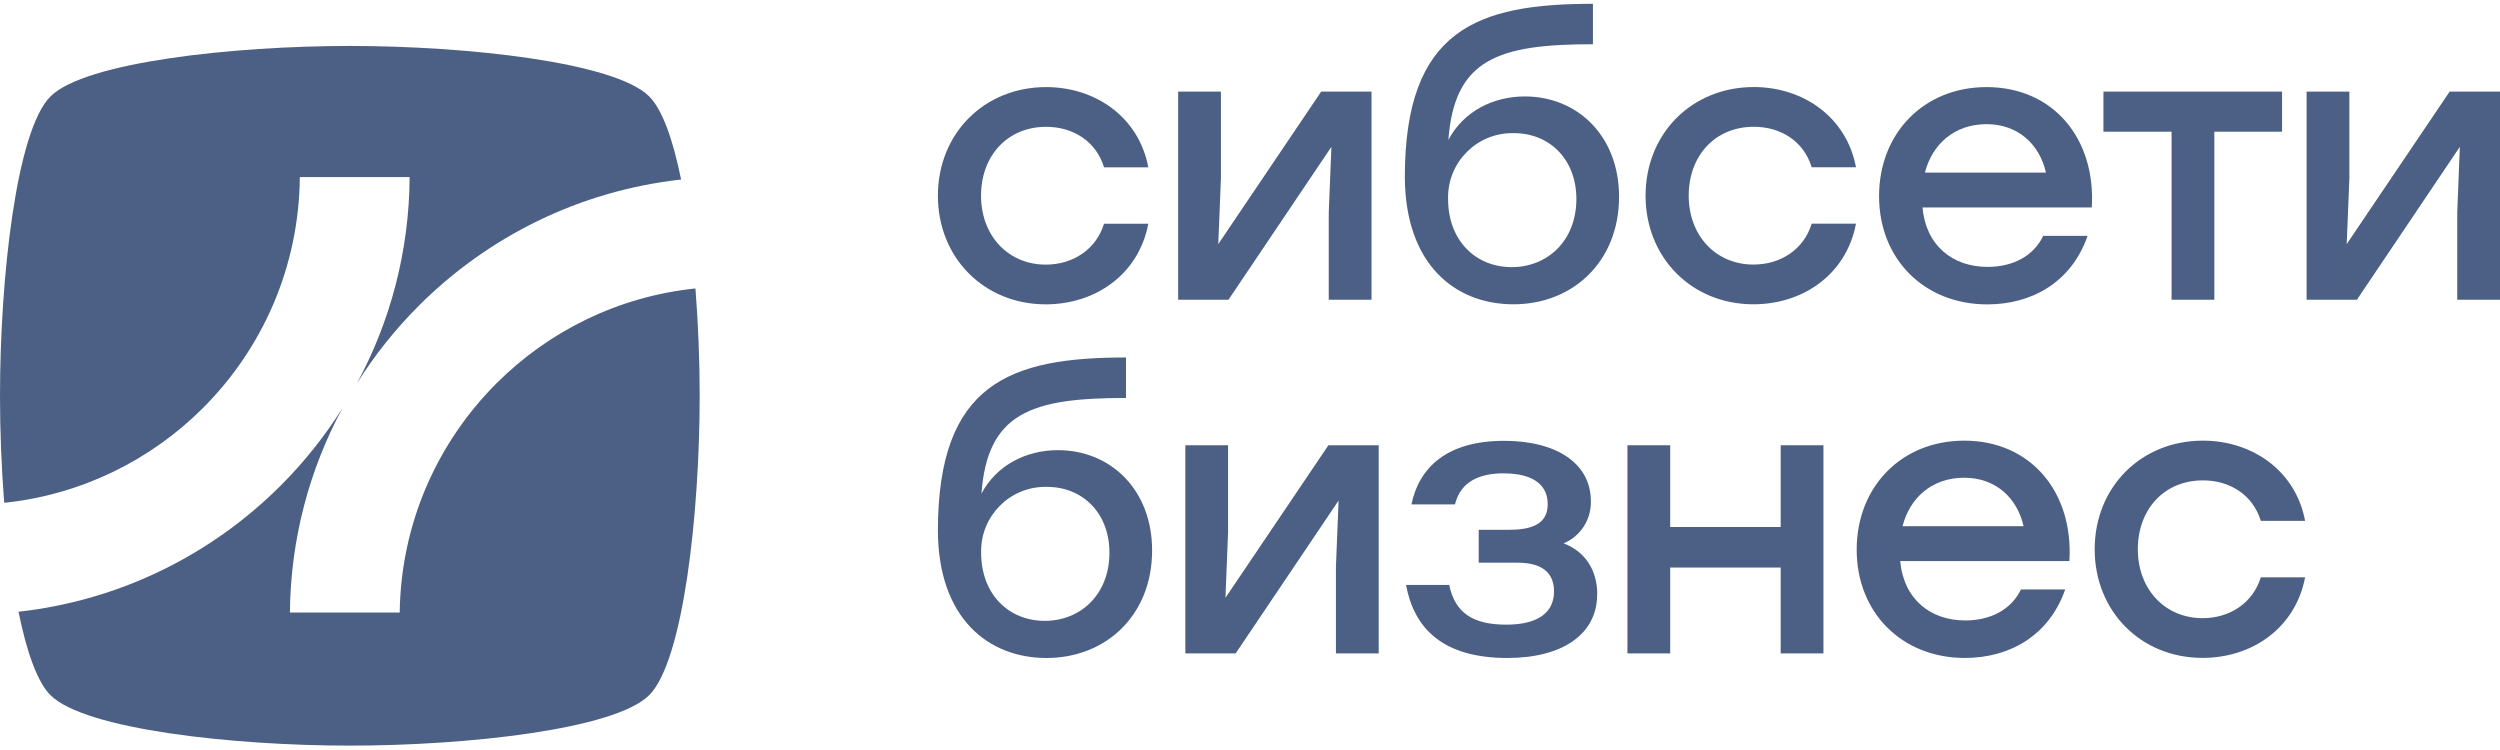 <?xml version="1.0" encoding="UTF-8"?> <svg xmlns="http://www.w3.org/2000/svg" width="500" height="150" viewBox="0 0 500 150" fill="none"><path fill-rule="evenodd" clip-rule="evenodd" d="M0 79.158C0 55.835 3.227 26.156 10.094 19.287C16.964 12.419 46.645 9.19 69.968 9.19C93.289 9.19 122.972 12.419 129.842 19.287C132.51 21.954 134.628 28.066 136.22 35.907C115.818 38.163 97.519 47.387 83.754 61.152C79.08 65.826 74.931 71.022 71.399 76.646C78.034 64.365 81.837 50.33 81.929 35.413H59.963C59.817 53.437 52.454 69.739 40.62 81.574C30.2 91.993 16.316 98.948 0.84 100.56C0.277 93.37 0 85.992 0 79.158ZM68.507 81.604C61.919 93.796 58.122 107.717 57.978 122.512H79.941C80.177 104.618 87.523 88.442 99.282 76.683C109.709 66.256 123.604 59.299 139.089 57.692C139.657 64.903 139.936 72.304 139.936 79.158C139.936 102.482 136.71 132.16 129.842 139.03C122.972 145.897 93.289 149.126 69.968 149.126C46.645 149.126 16.964 145.897 10.094 139.03C7.42 136.355 5.297 130.218 3.701 122.345C24.095 120.087 42.39 110.863 56.15 97.103C60.824 92.429 64.976 87.23 68.507 81.604Z" fill="#4C5F84"></path><path fill-rule="evenodd" clip-rule="evenodd" d="M187.58 39.144C187.58 26.732 196.816 17.419 209.227 17.419C219.072 17.419 227.767 23.393 229.663 33.465H220.808C219.214 28.239 214.604 25.365 209.227 25.365C201.51 25.365 196.209 31.122 196.209 39.144C196.209 47.168 201.661 52.923 209.152 52.923C214.604 52.923 219.214 49.898 220.805 44.75H229.663C227.691 55.048 218.919 60.869 209.152 60.869C196.825 60.869 187.58 51.558 187.58 39.144Z" fill="#4C5F84"></path><path fill-rule="evenodd" clip-rule="evenodd" d="M274.302 18.317V59.947H265.749V42.536L266.281 29.364L245.694 59.947H235.631V18.317H244.184V35.728L243.655 48.822L264.242 18.317H274.302Z" fill="#4C5F84"></path><path fill-rule="evenodd" clip-rule="evenodd" d="M323.811 39.364C323.811 52.307 314.576 60.86 302.693 60.86C291.039 60.86 281.043 52.914 280.968 35.428C280.968 5.832 295.505 0.76 318.585 0.76V8.848C299.62 8.848 290.886 11.797 289.672 27.995C292.699 22.238 298.681 19.288 304.96 19.288C315.551 19.288 323.811 27.234 323.811 39.344V39.364ZM315.276 39.799C315.276 31.853 309.9 26.627 302.787 26.627C302.681 26.627 302.569 26.623 302.462 26.623C295.367 26.623 289.612 32.378 289.612 39.472C289.612 39.582 289.615 39.692 289.617 39.799C289.617 48.126 295.145 53.427 302.333 53.427C309.522 53.427 315.276 48.126 315.276 39.799Z" fill="#4C5F84"></path><path fill-rule="evenodd" clip-rule="evenodd" d="M329.114 39.134C329.114 26.722 338.349 17.409 350.763 17.409C360.606 17.409 369.31 23.383 371.197 33.455H362.341C360.748 28.229 356.138 25.355 350.763 25.355C343.044 25.355 337.742 31.112 337.742 39.134C337.742 47.158 343.195 52.913 350.685 52.913C356.138 52.913 360.757 49.888 362.341 44.74H371.197C369.225 55.038 360.455 60.859 350.685 60.859C338.358 60.859 329.114 51.548 329.114 39.134Z" fill="#4C5F84"></path><path fill-rule="evenodd" clip-rule="evenodd" d="M418.334 41.496H384.499C385.184 49.14 390.55 53.379 397.52 53.379C402.517 53.379 406.68 51.263 408.643 47.177H417.519C414.267 56.488 406.321 60.878 397.463 60.878C384.822 60.878 375.813 51.794 375.813 39.229C375.813 26.666 384.747 17.419 397.312 17.419C410.711 17.419 419.188 27.783 418.355 41.487L418.334 41.496ZM384.973 34.525H409.192C407.903 28.837 403.589 24.834 397.312 24.834C390.806 24.834 386.416 28.922 384.983 34.525H384.973Z" fill="#4C5F84"></path><path fill-rule="evenodd" clip-rule="evenodd" d="M456.409 26.339H442.869V59.947H434.316V26.339H420.688V18.317H442.869H456.409V26.339Z" fill="#4C5F84"></path><path fill-rule="evenodd" clip-rule="evenodd" d="M500 18.317V59.947H491.447V42.536L491.967 29.364L471.38 59.947H461.32V18.317H469.873V35.728L469.342 48.822L489.929 18.317H500Z" fill="#4C5F84"></path><path fill-rule="evenodd" clip-rule="evenodd" d="M230.423 110.1C230.423 123.043 221.188 131.598 209.305 131.598C197.651 131.598 187.656 123.65 187.58 106.163C187.58 76.567 202.117 71.495 225.198 71.495V79.593C206.232 79.593 197.498 82.542 196.284 98.739C199.309 92.982 205.293 90.032 211.572 90.032C222.163 90.032 230.423 97.981 230.423 110.091V110.1ZM221.889 110.544C221.889 102.598 216.512 97.374 209.399 97.374C209.294 97.372 209.181 97.37 209.074 97.37C201.977 97.37 196.225 103.122 196.225 110.219C196.225 110.326 196.227 110.439 196.229 110.544C196.229 118.87 201.757 124.172 208.946 124.172C216.134 124.172 221.889 118.87 221.889 110.544Z" fill="#4C5F84"></path><path fill-rule="evenodd" clip-rule="evenodd" d="M275.741 89.052V130.681H267.188V113.28L267.719 100.108L247.132 130.681H237.07V89.052H245.614V106.463L245.092 119.557L265.681 89.052H275.741Z" fill="#4C5F84"></path><path fill-rule="evenodd" clip-rule="evenodd" d="M319.431 118.88C319.431 126.904 312.397 131.596 301.492 131.596C288.471 131.596 282.801 125.612 281.207 116.984H289.836C291.049 122.741 294.759 124.93 301.263 124.93C307.901 124.93 310.803 122.285 310.803 118.291C310.803 115.447 309.438 112.536 303.463 112.536H295.744V105.955H301.954C307.778 105.955 309.541 103.841 309.541 100.805C309.541 97.402 307.198 94.67 300.686 94.67C296.218 94.67 292.151 96.113 290.994 100.883H282.288C283.795 93.617 289.249 88.164 300.837 88.164C311.428 88.164 318.17 92.783 318.17 100.198C318.174 100.29 318.174 100.381 318.174 100.473C318.174 104.057 316.024 107.292 312.719 108.675C317.185 110.345 319.452 114.206 319.452 118.889L319.431 118.88Z" fill="#4C5F84"></path><path fill-rule="evenodd" clip-rule="evenodd" d="M364.689 89.052V130.681H356.136V113.509H334.04V130.681H325.487V89.052H334.04V105.4H356.136V89.052H364.689Z" fill="#4C5F84"></path><path fill-rule="evenodd" clip-rule="evenodd" d="M413.878 112.208H380.043C380.726 119.852 386.093 124.09 393.062 124.09C398.061 124.09 402.222 121.975 404.187 117.889H413.042C409.79 127.2 401.844 131.59 392.986 131.59C380.346 131.59 371.337 122.506 371.337 109.941C371.337 97.378 380.27 88.131 392.835 88.131C406.234 88.131 414.712 98.495 413.878 112.199V112.208ZM380.497 105.239H404.716C403.426 99.549 399.112 95.546 392.835 95.546C386.329 95.546 381.939 99.633 380.506 105.239H380.497Z" fill="#4C5F84"></path><path fill-rule="evenodd" clip-rule="evenodd" d="M418.938 109.854C418.938 97.443 428.173 88.129 440.587 88.129C450.429 88.129 459.134 94.113 461.023 104.175H452.165C450.571 98.95 445.955 96.076 440.587 96.076C432.867 96.076 427.566 101.833 427.566 109.854C427.566 117.879 433.019 123.633 440.511 123.633C445.964 123.633 450.571 120.608 452.165 115.46H461.023C459.049 125.749 450.278 131.58 440.511 131.58C428.182 131.58 418.938 122.268 418.938 109.854Z" fill="#4C5F84"></path></svg> 